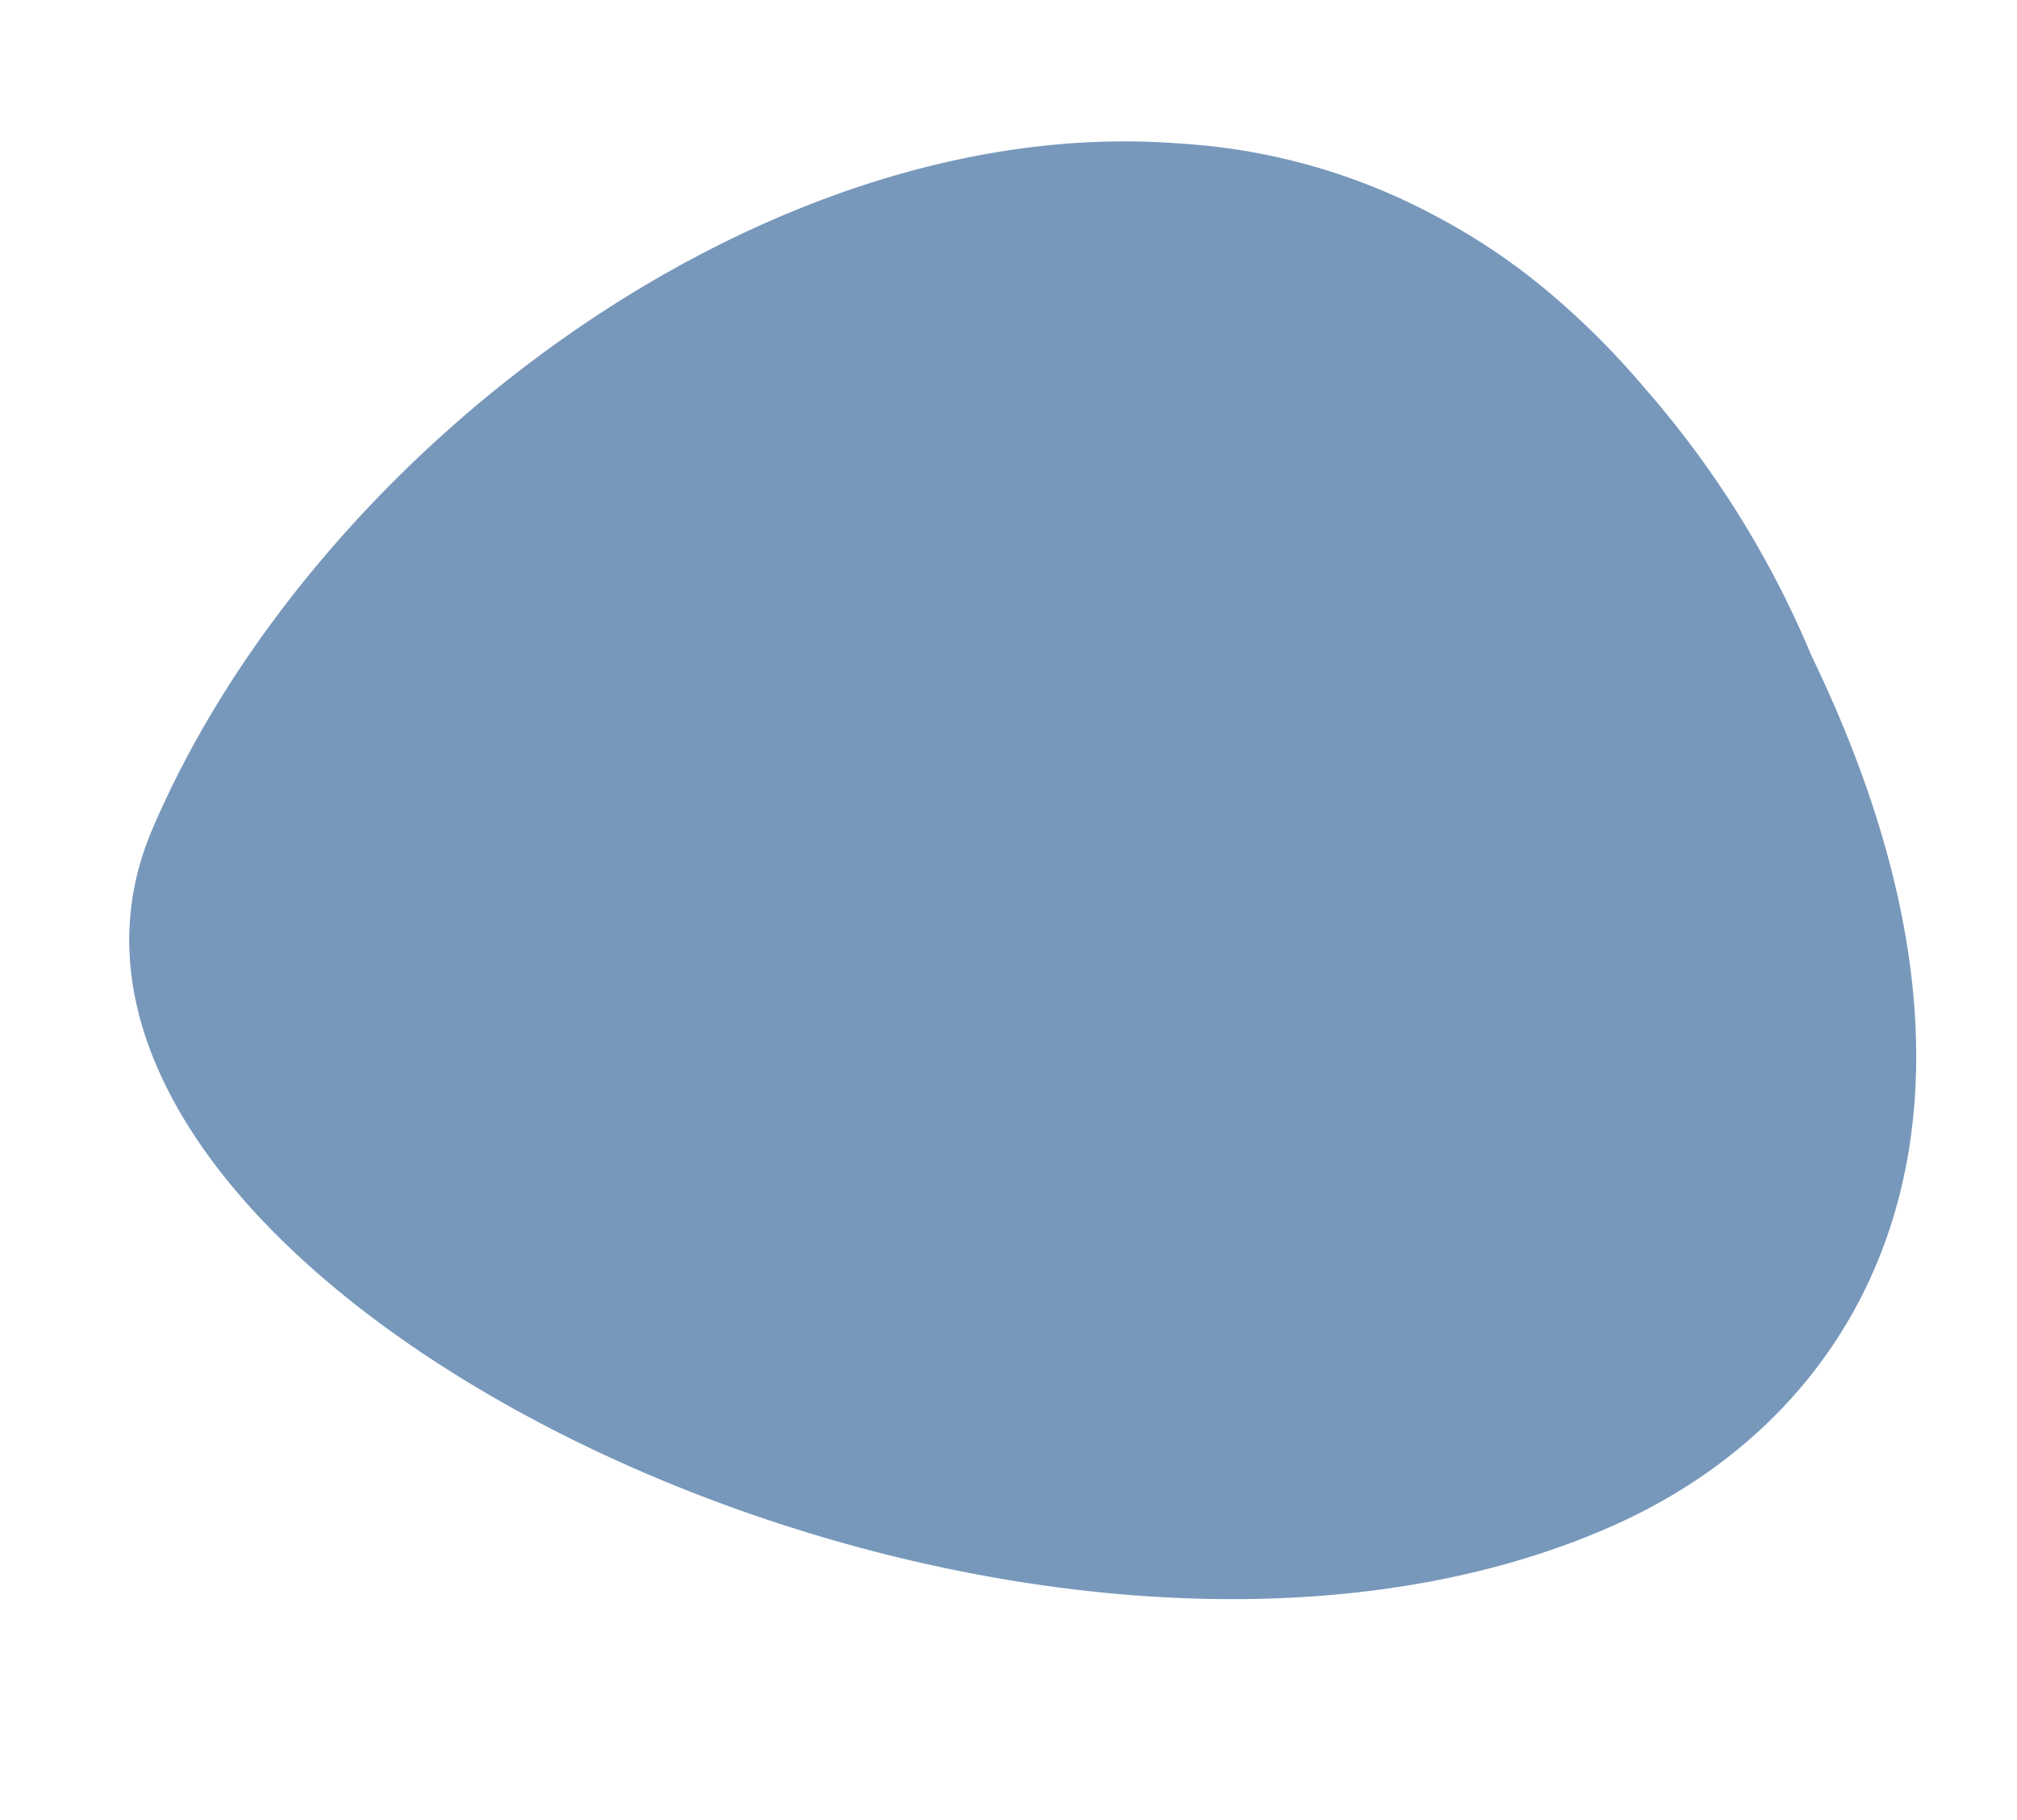 <svg xmlns="http://www.w3.org/2000/svg" width="162.76" height="146.868" viewBox="0 0 162.76 146.868">
  <path id="Path_1215" data-name="Path 1215" d="M32.885,1.4C84.821-9.767,159.254,48.614,136.7,80.8c-18.892,26.942-60.382,46.523-92.7,36.941A49.868,49.868,0,0,1,24.863,107.57q-.907-.76-1.771-1.555l-.046-.045c-.506-.465-1-.943-1.48-1.428-.091-.091-.183-.183-.274-.276-.951-.968-1.89-2-2.806-3.1-.211-.251-.416-.508-.621-.765-.15-.184-.295-.37-.442-.555a64.566,64.566,0,0,1-5.971-9.187A79.042,79.042,0,0,1,2.766,66.692C-7.052,26.658,10.745,6.157,32.885,1.4" transform="matrix(-0.978, 0.208, -0.208, -0.978, 162.76, 117.585)" fill="#7798BB"/>
</svg>
